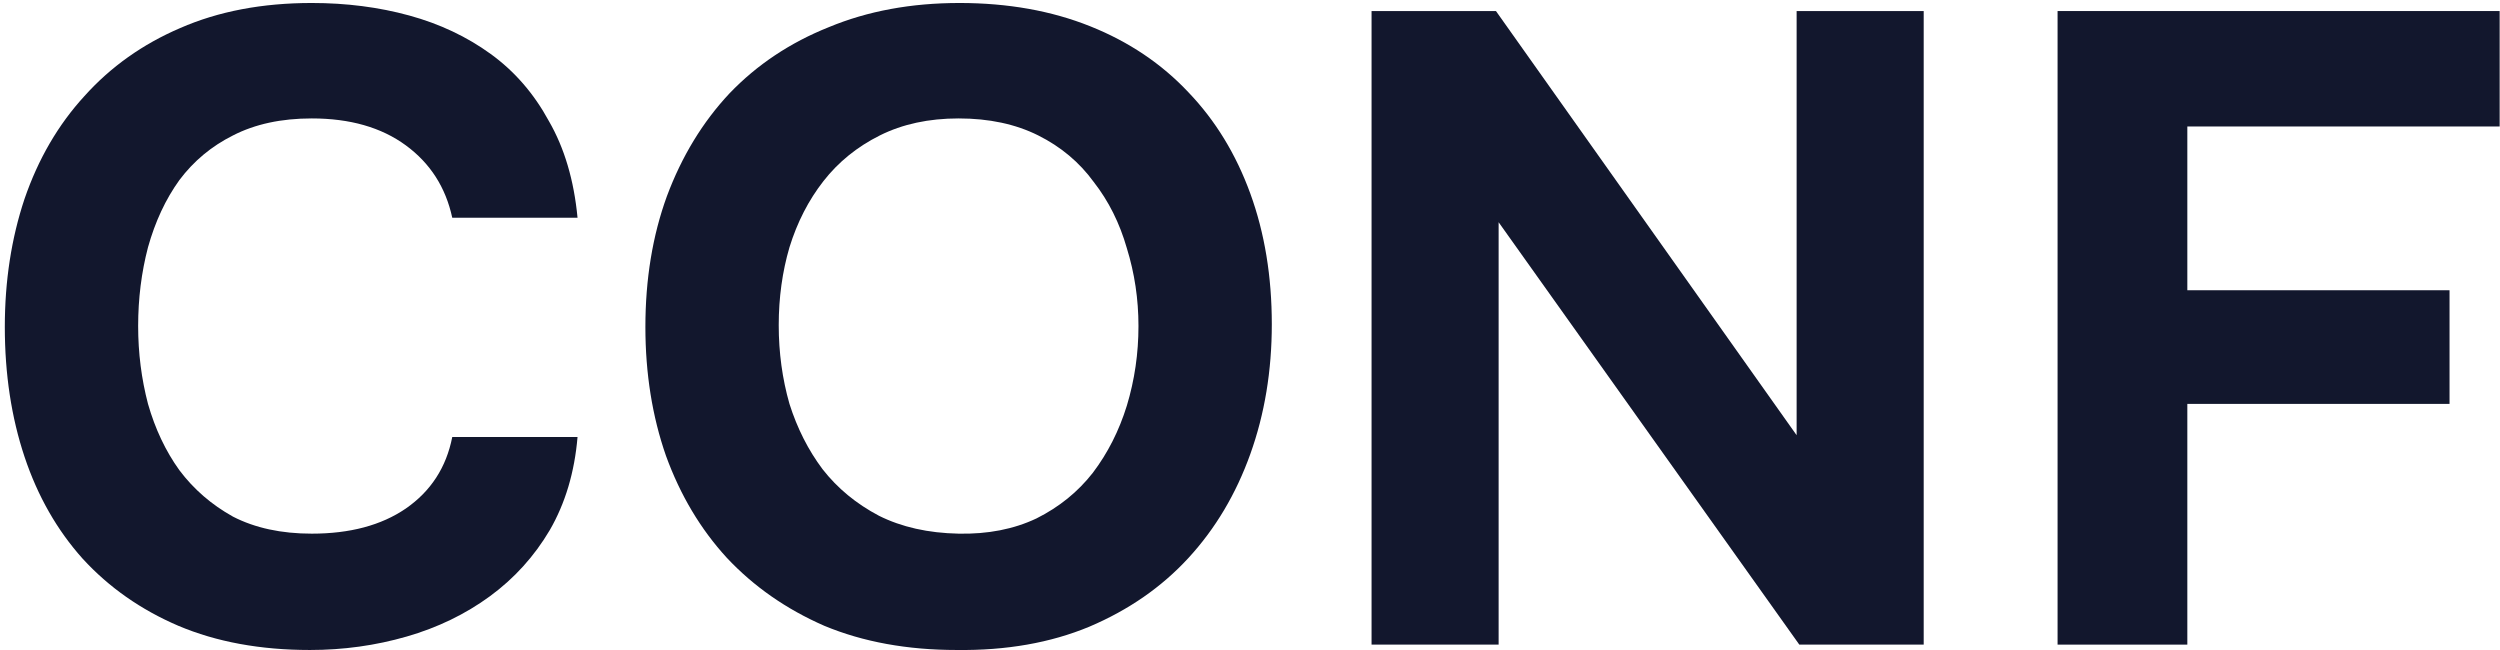 <?xml version="1.0" encoding="UTF-8"?> <svg xmlns="http://www.w3.org/2000/svg" width="446" height="116" viewBox="0 0 446 116" fill="none"><path d="M445.937 1.97V22.564H390.22V51.78H436.997V72.055H390.22V115H367.071V1.97H445.937Z" fill="#12172D"></path><path d="M266.877 1.97L320.518 77.642V1.97H343.188V115H320.997L267.355 39.646V115H244.686V1.97H266.877Z" fill="#12172D"></path><path d="M138.925 58.006C138.925 62.902 139.564 67.585 140.841 72.055C142.225 76.418 144.194 80.303 146.748 83.709C149.409 87.115 152.761 89.882 156.806 92.011C160.85 94.033 165.586 95.097 171.014 95.204C176.229 95.31 180.859 94.406 184.904 92.49C188.948 90.468 192.301 87.754 194.961 84.348C197.622 80.835 199.644 76.844 201.028 72.374C202.412 67.797 203.103 63.061 203.103 58.166C203.103 53.376 202.412 48.746 201.028 44.276C199.751 39.806 197.782 35.868 195.121 32.462C192.567 28.95 189.267 26.183 185.223 24.16C181.179 22.138 176.442 21.127 171.014 21.127C165.693 21.127 161.01 22.138 156.965 24.16C152.921 26.183 149.568 28.897 146.908 32.303C144.247 35.708 142.225 39.646 140.841 44.117C139.564 48.48 138.925 53.11 138.925 58.006ZM171.174 0.533C179.795 0.533 187.564 1.916 194.483 4.684C201.401 7.451 207.254 11.389 212.044 16.497C216.833 21.5 220.505 27.513 223.059 34.538C225.614 41.562 226.891 49.332 226.891 57.846C226.891 66.148 225.614 73.864 223.059 80.995C220.505 88.126 216.833 94.299 212.044 99.514C207.254 104.729 201.347 108.827 194.323 111.807C187.405 114.681 179.529 116.064 170.695 115.958C161.861 115.958 153.985 114.521 147.067 111.647C140.256 108.667 134.455 104.623 129.666 99.514C124.983 94.406 121.364 88.339 118.81 81.314C116.362 74.29 115.138 66.627 115.138 58.325C115.138 49.811 116.415 42.041 118.969 35.017C121.63 27.886 125.355 21.766 130.145 16.657C135.04 11.548 140.947 7.61 147.865 4.843C154.784 1.97 162.553 0.533 171.174 0.533Z" fill="#12172D"></path><path d="M24.646 58.166C24.646 62.955 25.232 67.585 26.402 72.055C27.68 76.525 29.542 80.463 31.99 83.869C34.544 87.275 37.737 90.042 41.569 92.17C45.507 94.193 50.19 95.204 55.618 95.204C62.43 95.204 68.017 93.714 72.381 90.734C76.851 87.647 79.618 83.39 80.683 77.962H103.033C102.501 84.241 100.851 89.776 98.084 94.565C95.317 99.248 91.751 103.186 87.388 106.379C83.024 109.572 78.075 111.967 72.541 113.563C67.006 115.16 61.259 115.958 55.299 115.958C46.465 115.958 38.642 114.521 31.831 111.647C25.125 108.774 19.431 104.783 14.748 99.674C10.172 94.565 6.713 88.499 4.371 81.474C2.03 74.45 0.859 66.733 0.859 58.325C0.859 50.13 2.03 42.52 4.371 35.495C6.819 28.365 10.384 22.245 15.068 17.136C19.75 11.921 25.445 7.876 32.15 5.003C38.961 2.023 46.784 0.533 55.618 0.533C61.791 0.533 67.592 1.278 73.02 2.768C78.448 4.258 83.29 6.546 87.547 9.633C91.805 12.719 95.264 16.71 97.925 21.606C100.692 26.396 102.395 32.143 103.033 38.848H80.683C79.512 33.42 76.745 29.11 72.381 25.917C68.017 22.724 62.43 21.127 55.618 21.127C50.19 21.127 45.507 22.138 41.569 24.16C37.737 26.076 34.544 28.737 31.99 32.143C29.542 35.549 27.68 39.54 26.402 44.117C25.232 48.587 24.646 53.27 24.646 58.166Z" fill="#12172D"></path></svg> 